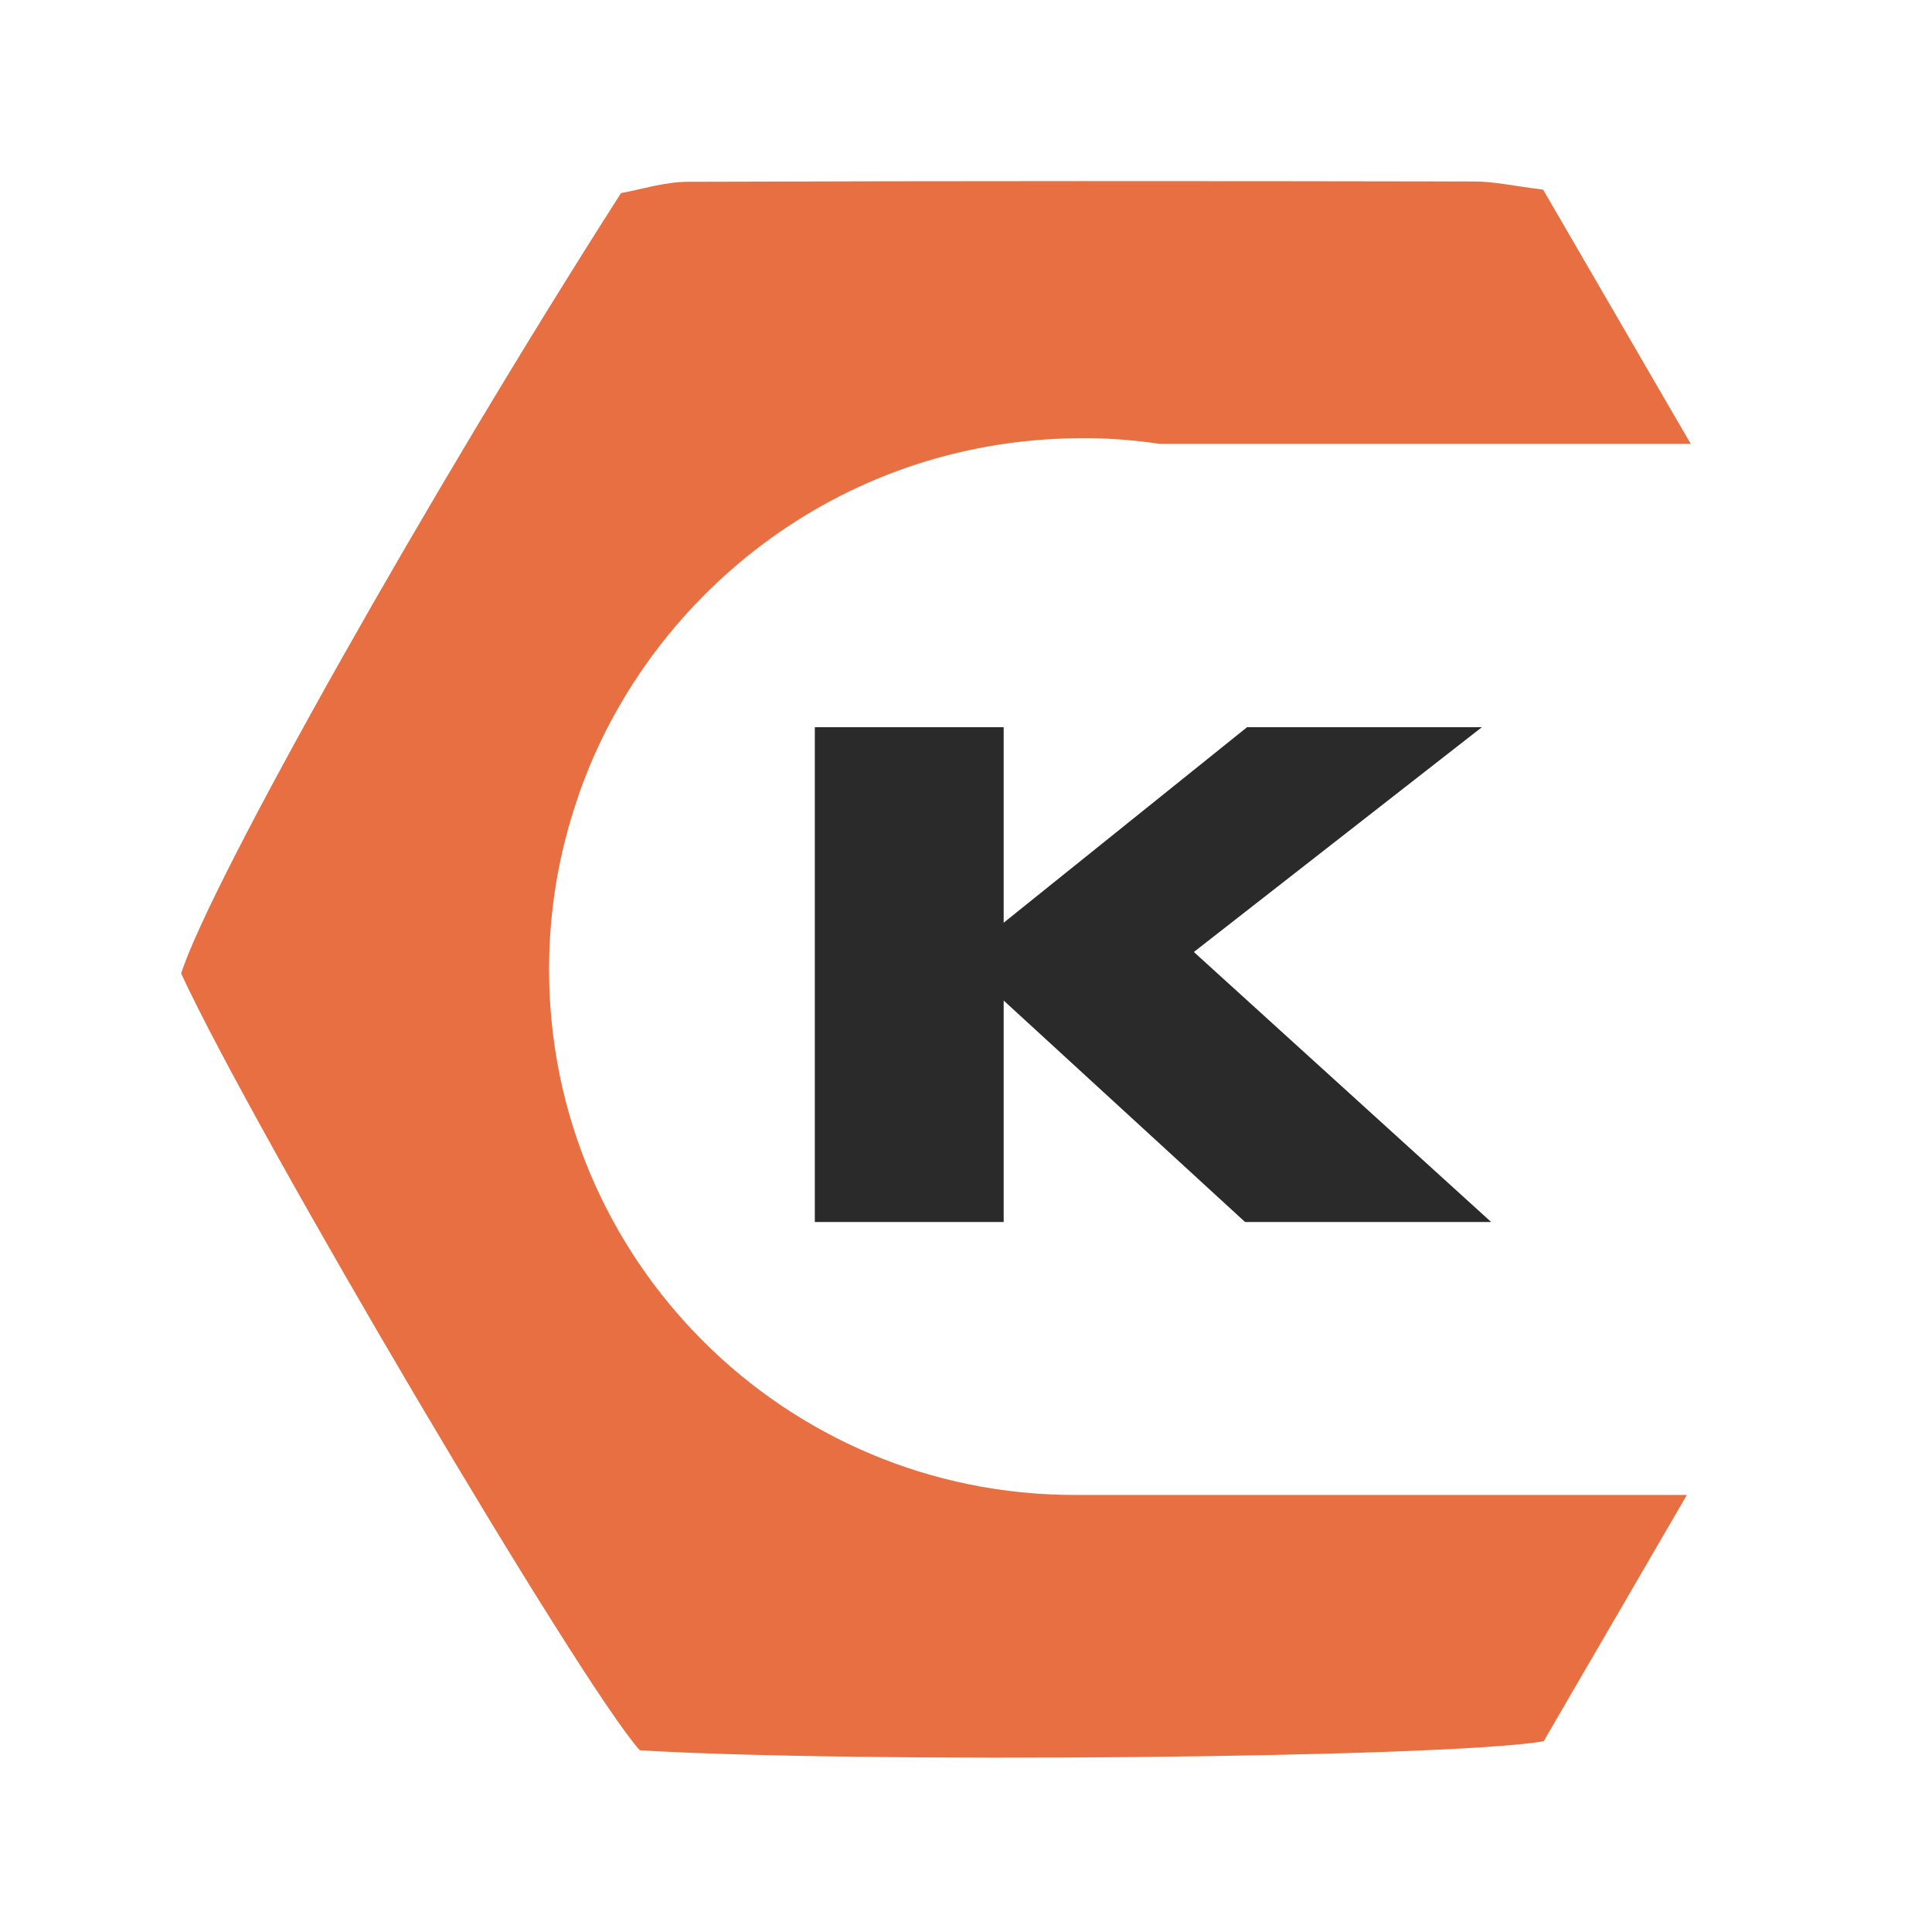 <?xml version="1.0" encoding="UTF-8"?> <svg xmlns="http://www.w3.org/2000/svg" width="32" height="32" viewBox="0 0 32 32" fill="none"><rect width="32" height="32" fill="white"></rect><path d="M24.423 3.006C24.755 3.006 25.088 3.084 25.559 3.141C26.371 4.54 27.185 5.942 28.004 7.352H19.21C18.831 7.296 18.445 7.262 18.053 7.258C13.971 7.212 10.82 9.829 9.647 12.994C9.635 13.026 9.623 13.058 9.611 13.09C9.594 13.139 9.578 13.189 9.562 13.238C9.259 14.122 9.094 15.07 9.094 16.056C9.094 20.863 12.991 24.761 17.798 24.761H27.94C27.143 26.132 26.353 27.492 25.567 28.842C23.829 29.125 14.111 29.205 10.597 28.99C9.622 27.909 4.209 18.742 3 16.123C3.498 14.579 7.129 8.133 10.286 3.198C10.611 3.14 11.001 3.013 11.394 3.011C15.736 2.996 20.08 2.998 24.423 3.006Z" fill="#E76F41"></path><path d="M20.622 20.24L16.624 16.572V20.24H13.496V12.045H16.624V15.283L20.655 12.045H24.544L19.774 15.768L24.698 20.24H20.622Z" fill="#2A2A2A"></path></svg> 